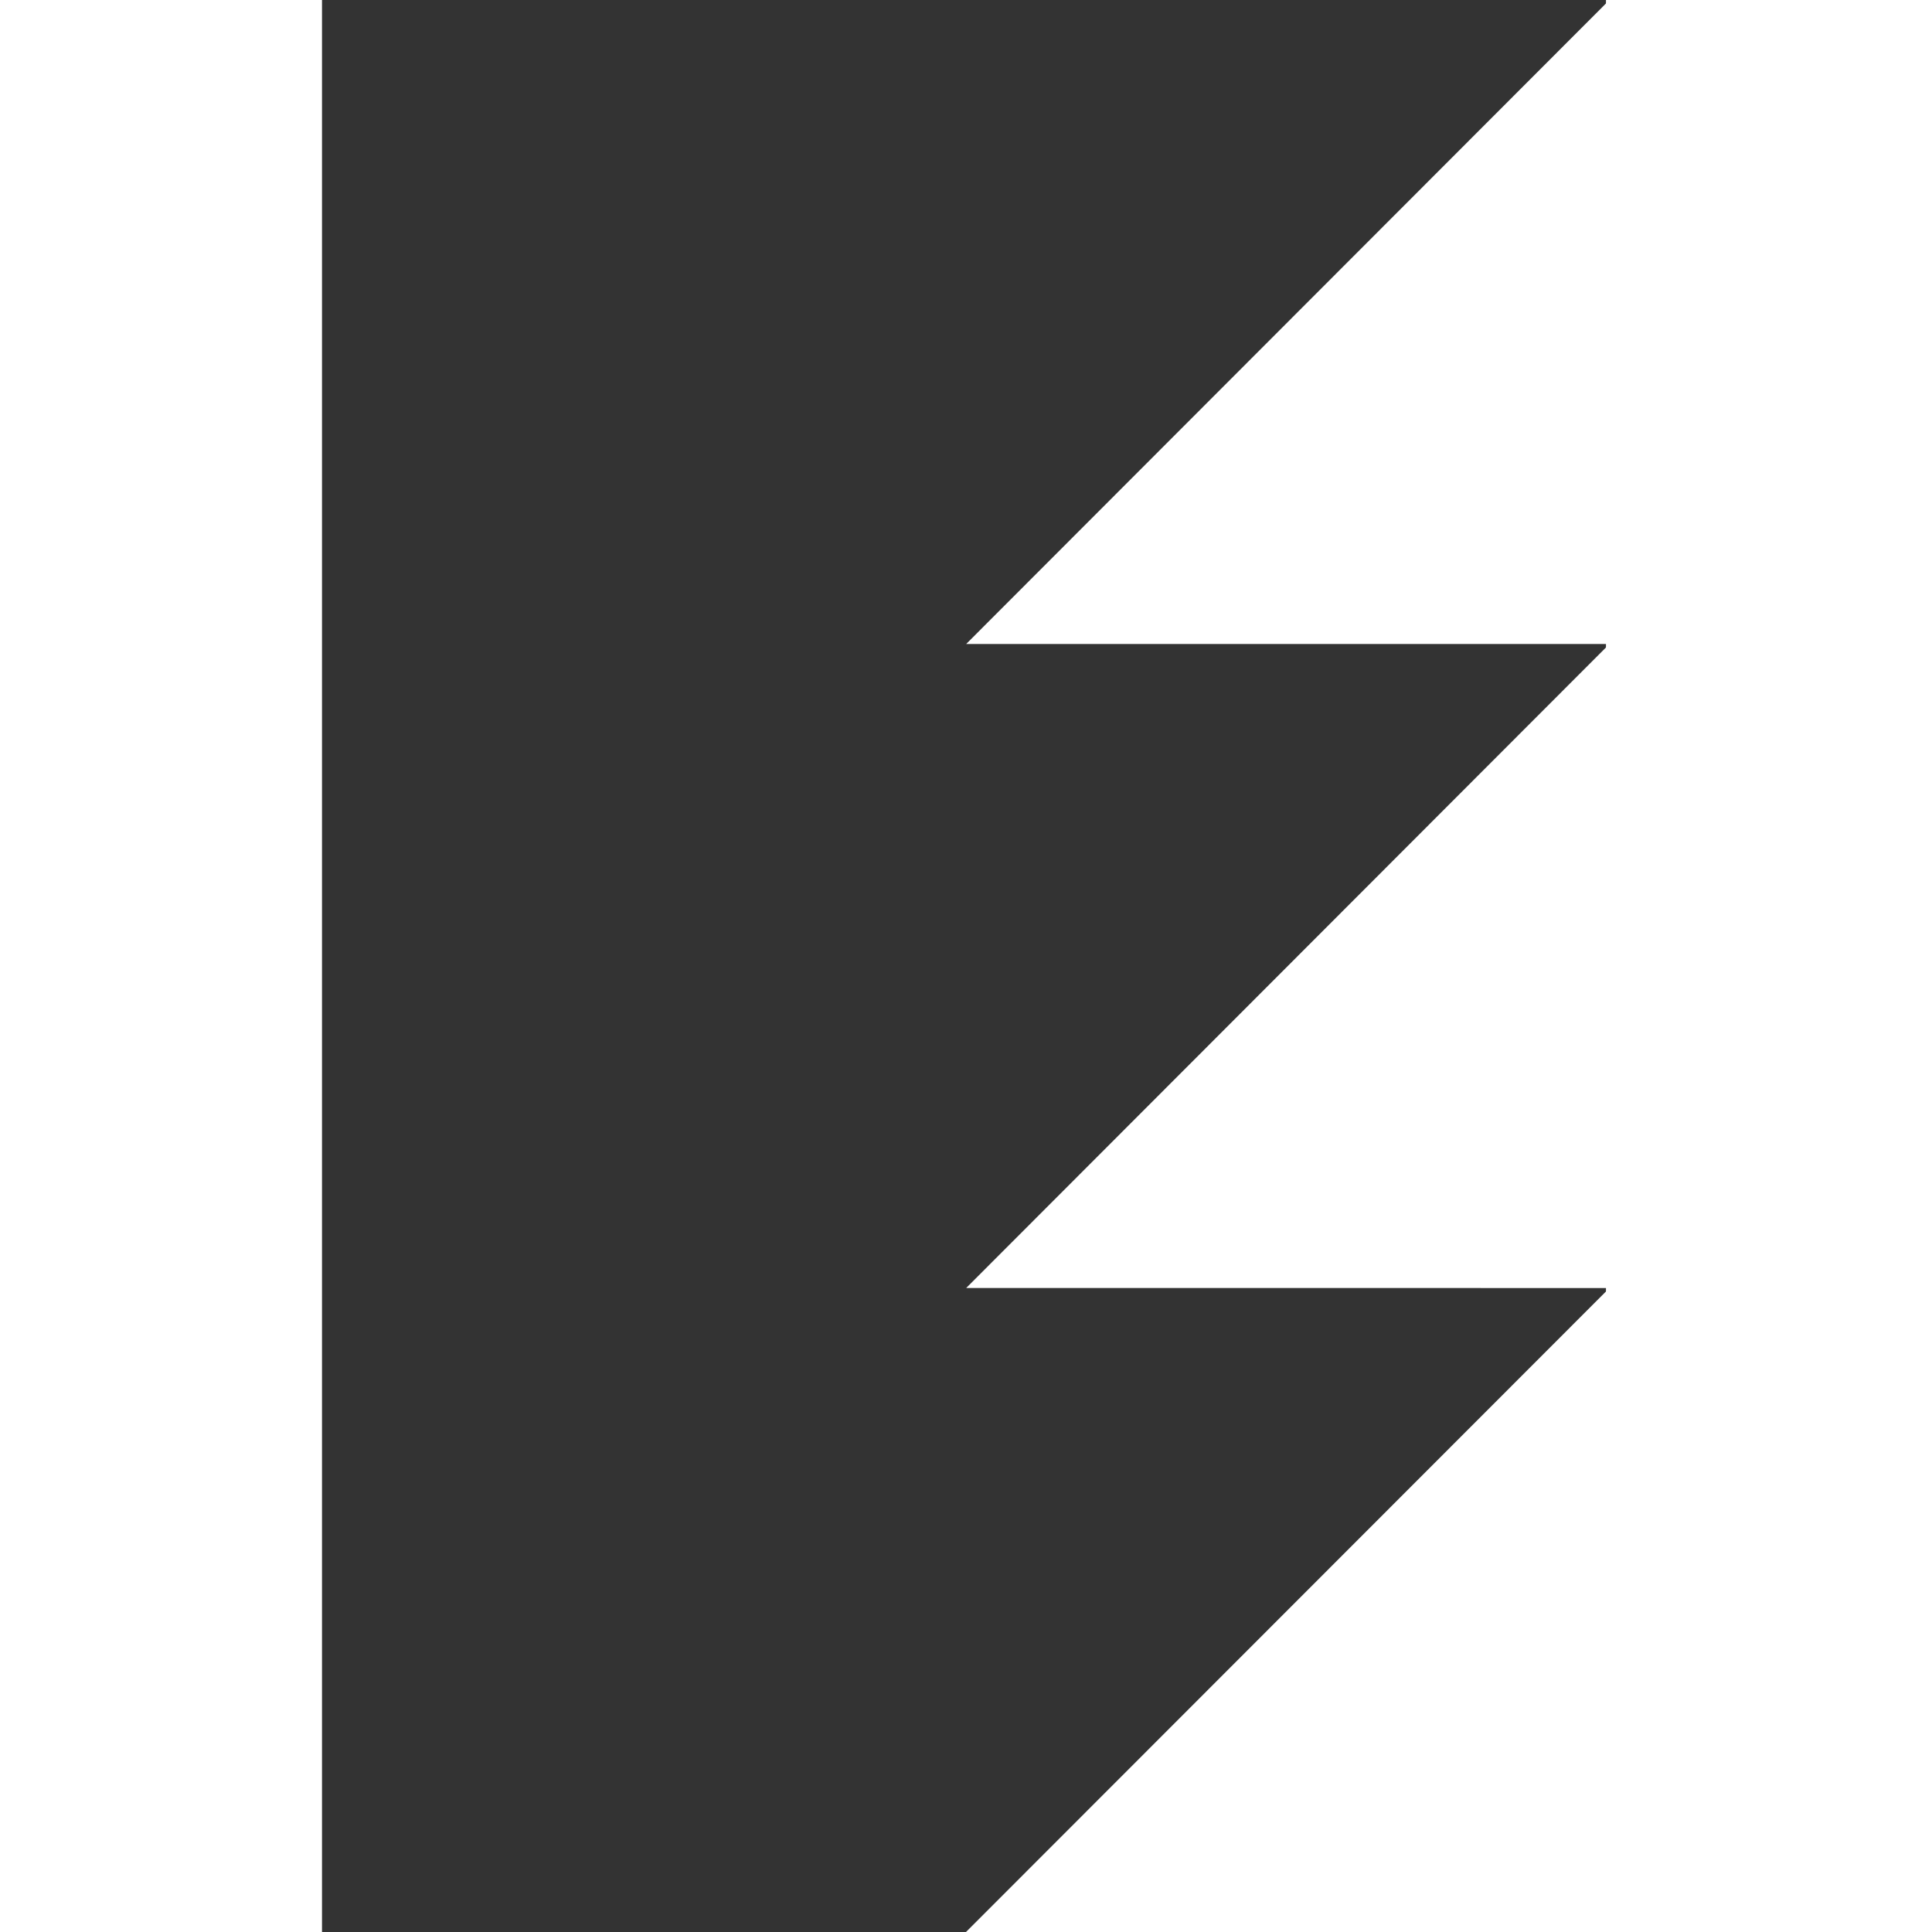 <?xml version="1.0" encoding="UTF-8" standalone="no"?>
<!DOCTYPE svg PUBLIC "-//W3C//DTD SVG 1.1//EN" "http://www.w3.org/Graphics/SVG/1.1/DTD/svg11.dtd">
<svg width="100%" height="100%" viewBox="0 0 480 480" version="1.1" xmlns="http://www.w3.org/2000/svg" xmlns:xlink="http://www.w3.org/1999/xlink" xml:space="preserve" xmlns:serif="http://www.serif.com/" style="fill-rule:evenodd;clip-rule:evenodd;stroke-linejoin:round;stroke-miterlimit:2;">
    <rect x="0" y="0" width="480" height="480" fill="#333333" stroke="none"/>
    <path d="M399.857,480L399.857,0L240.044,159.999L399.857,160.001L240.041,320.004L399.857,320.007L240,480L399.857,480Z" style="fill:#ffffff;"/>
    <rect x="399" y="0" width="81" height="480" style="fill:#ffffff;"/>
    <rect x="0" y="0" width="80" height="480" style="fill:#ffffff;"/>
</svg>
